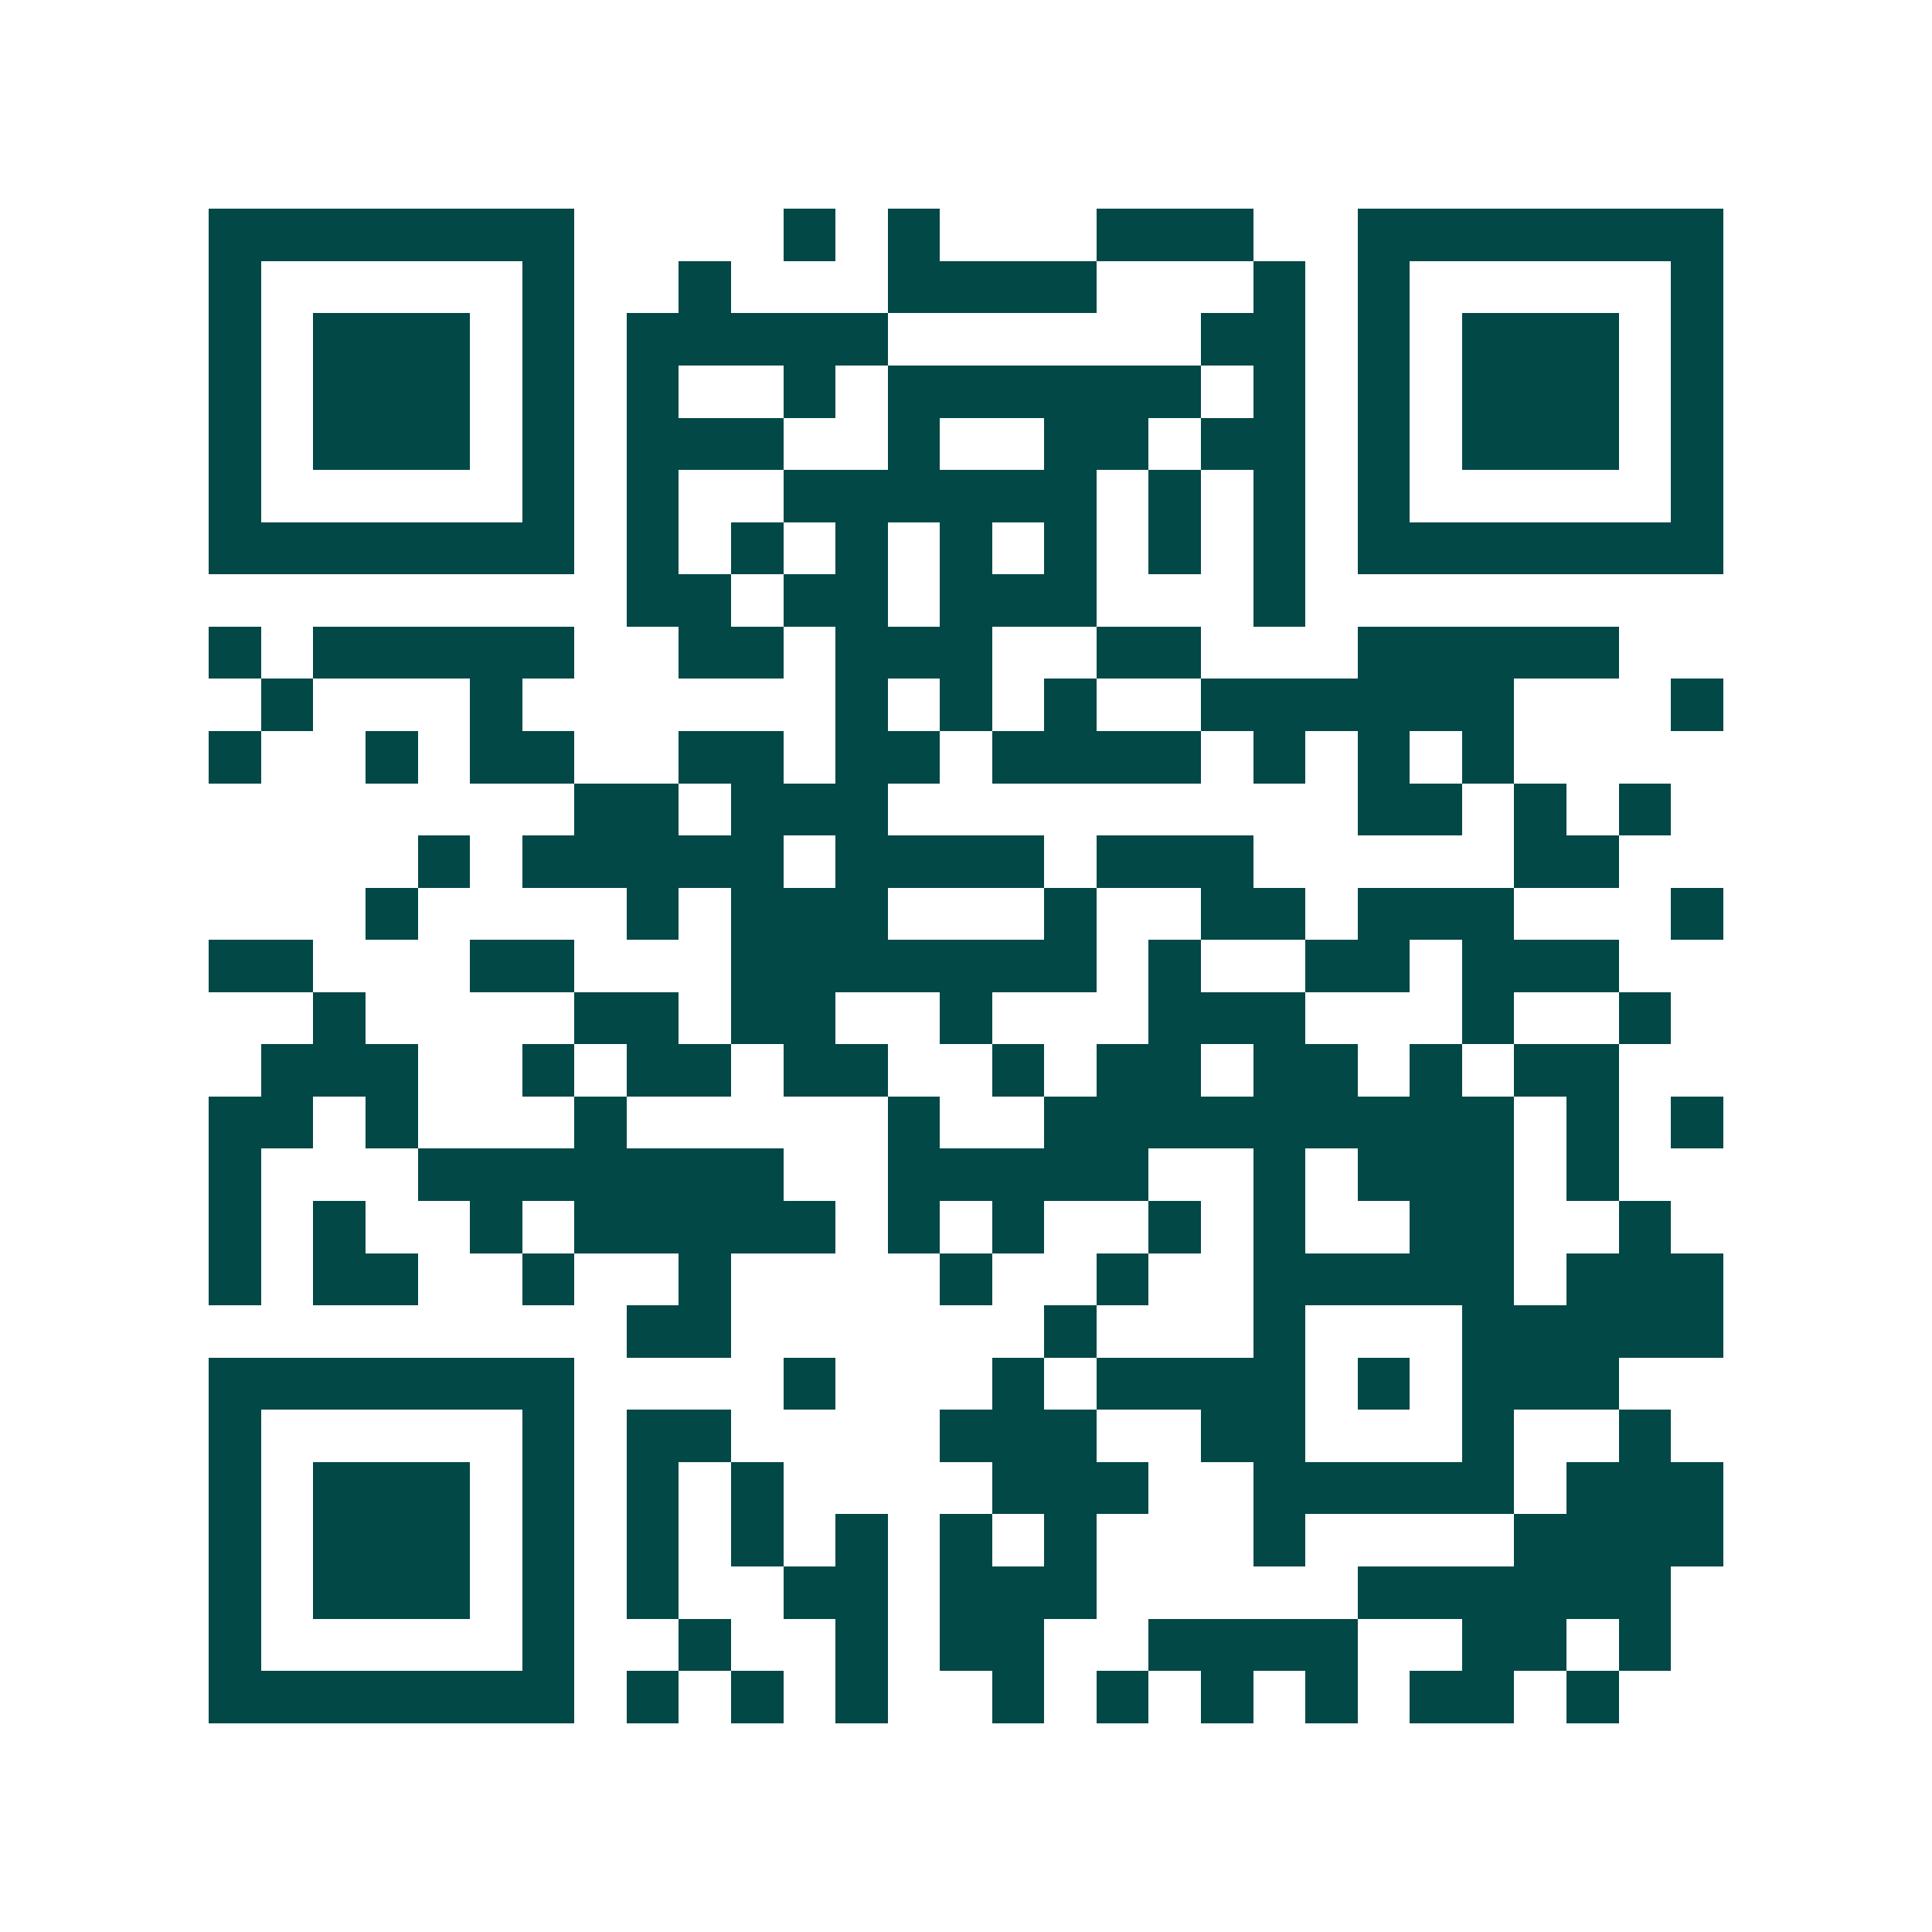<svg xmlns="http://www.w3.org/2000/svg" width="200" height="200" viewBox="0 0 37 37" shape-rendering="crispEdges"><path fill="#ffffff" d="M0 0h37v37H0z"/><path stroke="#014847" d="M4 4.5h7m4 0h1m1 0h1m3 0h3m2 0h7M4 5.5h1m5 0h1m2 0h1m3 0h4m3 0h1m1 0h1m5 0h1M4 6.5h1m1 0h3m1 0h1m1 0h5m6 0h2m1 0h1m1 0h3m1 0h1M4 7.5h1m1 0h3m1 0h1m1 0h1m2 0h1m1 0h6m1 0h1m1 0h1m1 0h3m1 0h1M4 8.5h1m1 0h3m1 0h1m1 0h3m2 0h1m2 0h2m1 0h2m1 0h1m1 0h3m1 0h1M4 9.5h1m5 0h1m1 0h1m2 0h6m1 0h1m1 0h1m1 0h1m5 0h1M4 10.5h7m1 0h1m1 0h1m1 0h1m1 0h1m1 0h1m1 0h1m1 0h1m1 0h7M12 11.5h2m1 0h2m1 0h3m3 0h1M4 12.5h1m1 0h5m2 0h2m1 0h3m2 0h2m3 0h5M5 13.5h1m3 0h1m6 0h1m1 0h1m1 0h1m2 0h6m3 0h1M4 14.5h1m2 0h1m1 0h2m2 0h2m1 0h2m1 0h4m1 0h1m1 0h1m1 0h1M11 15.5h2m1 0h3m9 0h2m1 0h1m1 0h1M8 16.5h1m1 0h5m1 0h4m1 0h3m5 0h2M7 17.5h1m4 0h1m1 0h3m3 0h1m2 0h2m1 0h3m3 0h1M4 18.5h2m3 0h2m3 0h7m1 0h1m2 0h2m1 0h3M6 19.5h1m4 0h2m1 0h2m2 0h1m3 0h3m3 0h1m2 0h1M5 20.5h3m2 0h1m1 0h2m1 0h2m2 0h1m1 0h2m1 0h2m1 0h1m1 0h2M4 21.5h2m1 0h1m3 0h1m5 0h1m2 0h9m1 0h1m1 0h1M4 22.5h1m3 0h7m2 0h5m2 0h1m1 0h3m1 0h1M4 23.5h1m1 0h1m2 0h1m1 0h5m1 0h1m1 0h1m2 0h1m1 0h1m2 0h2m2 0h1M4 24.5h1m1 0h2m2 0h1m2 0h1m4 0h1m2 0h1m2 0h5m1 0h3M12 25.5h2m6 0h1m3 0h1m3 0h5M4 26.5h7m4 0h1m3 0h1m1 0h4m1 0h1m1 0h3M4 27.5h1m5 0h1m1 0h2m4 0h3m2 0h2m3 0h1m2 0h1M4 28.5h1m1 0h3m1 0h1m1 0h1m1 0h1m4 0h3m2 0h5m1 0h3M4 29.5h1m1 0h3m1 0h1m1 0h1m1 0h1m1 0h1m1 0h1m1 0h1m3 0h1m4 0h4M4 30.5h1m1 0h3m1 0h1m1 0h1m2 0h2m1 0h3m5 0h6M4 31.5h1m5 0h1m2 0h1m2 0h1m1 0h2m2 0h4m2 0h2m1 0h1M4 32.5h7m1 0h1m1 0h1m1 0h1m2 0h1m1 0h1m1 0h1m1 0h1m1 0h2m1 0h1"/></svg>
